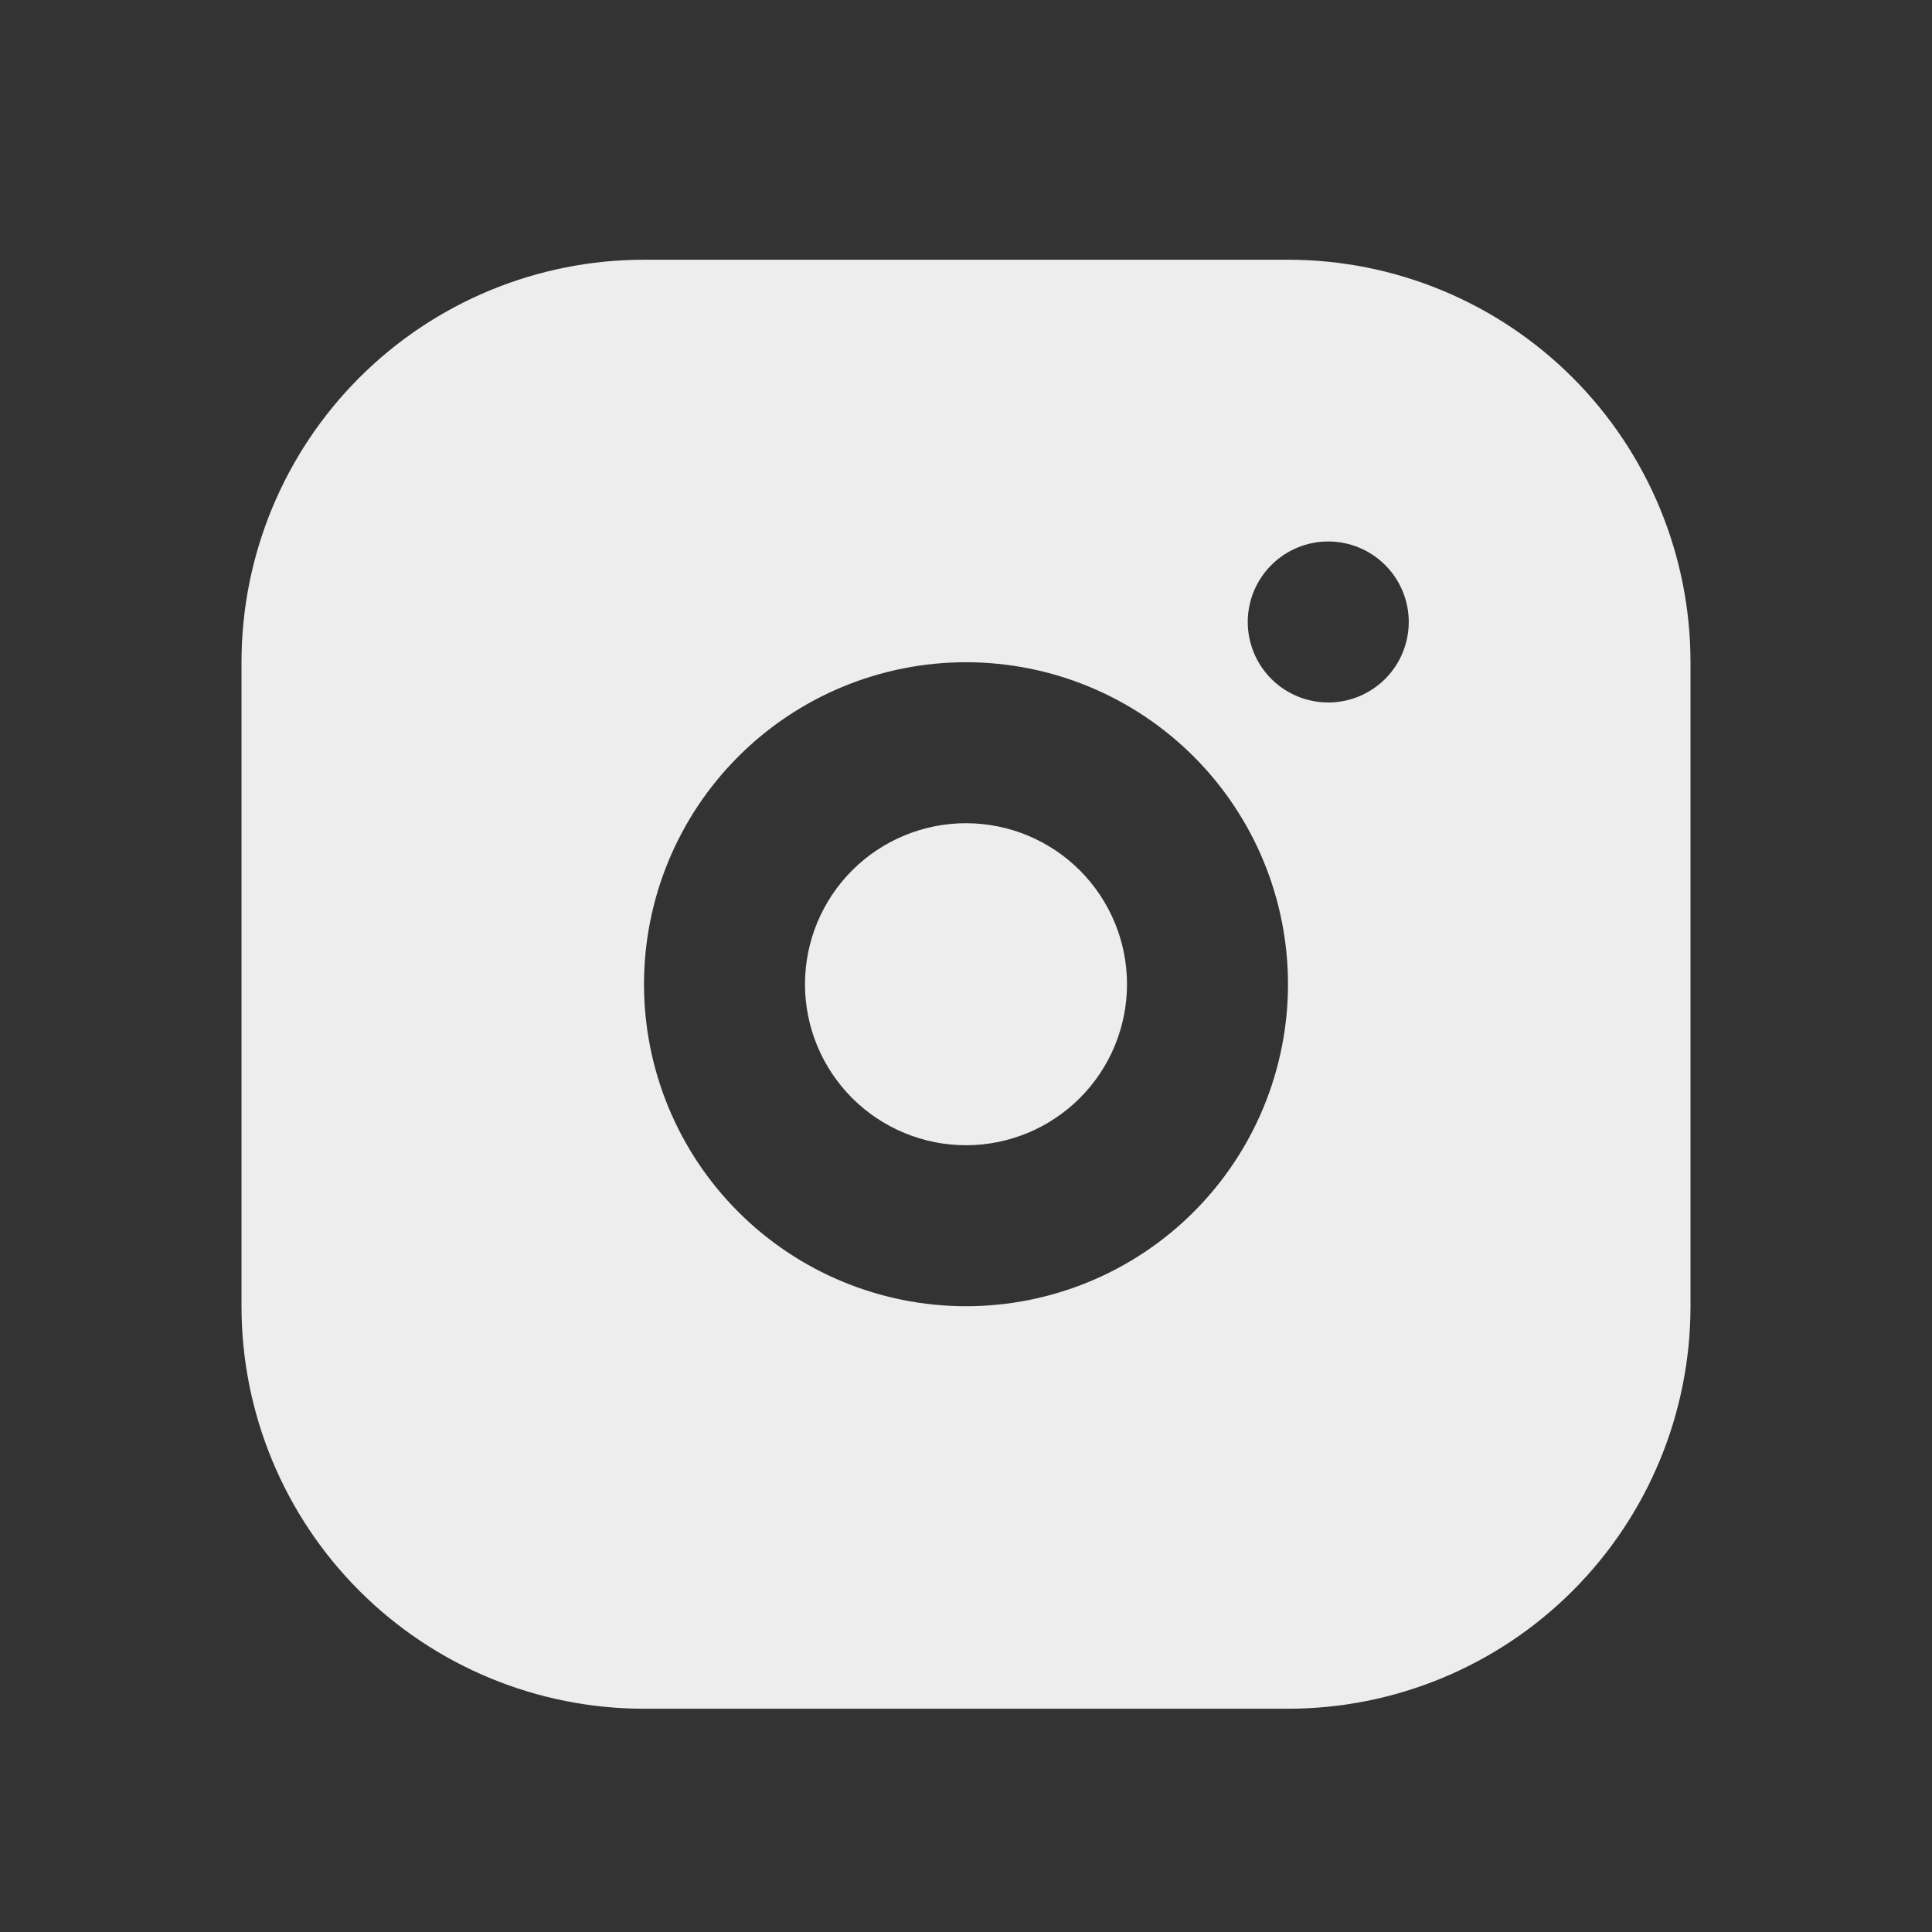 <svg width="53" height="53" viewBox="0 0 53 53" fill="none" xmlns="http://www.w3.org/2000/svg">
<rect x="0" y="0" width="53" height="53" fill="#333333" stroke="none"/>
<path d="M35.333 7.125C38.262 7.125 41.07 8.288 43.141 10.359C45.212 12.43 46.375 15.238 46.375 18.167V35.833C46.375 38.762 45.212 41.57 43.141 43.641C41.07 45.712 38.262 46.875 35.333 46.875H17.667C14.738 46.875 11.93 45.712 9.859 43.641C7.788 41.57 6.625 38.762 6.625 35.833V18.167C6.625 15.238 7.788 12.43 9.859 10.359C11.93 8.288 14.738 7.125 17.667 7.125H35.333ZM26.5 18.167C24.157 18.167 21.91 19.097 20.254 20.754C18.597 22.41 17.667 24.657 17.667 27C17.667 29.343 18.597 31.59 20.254 33.246C21.91 34.903 24.157 35.833 26.5 35.833C28.843 35.833 31.09 34.903 32.746 33.246C34.403 31.59 35.333 29.343 35.333 27C35.333 24.657 34.403 22.41 32.746 20.754C31.09 19.097 28.843 18.167 26.5 18.167ZM26.5 22.583C27.671 22.583 28.795 23.049 29.623 23.877C30.451 24.705 30.917 25.829 30.917 27C30.917 28.171 30.451 29.295 29.623 30.123C28.795 30.951 27.671 31.417 26.5 31.417C25.329 31.417 24.205 30.951 23.377 30.123C22.549 29.295 22.083 28.171 22.083 27C22.083 25.829 22.549 24.705 23.377 23.877C24.205 23.049 25.329 22.583 26.5 22.583ZM36.438 14.854C35.852 14.854 35.29 15.087 34.876 15.501C34.462 15.915 34.229 16.477 34.229 17.062C34.229 17.648 34.462 18.21 34.876 18.624C35.29 19.038 35.852 19.271 36.438 19.271C37.023 19.271 37.585 19.038 37.999 18.624C38.413 18.21 38.646 17.648 38.646 17.062C38.646 16.477 38.413 15.915 37.999 15.501C37.585 15.087 37.023 14.854 36.438 14.854Z" fill="#EDEDED"/>
</svg>

